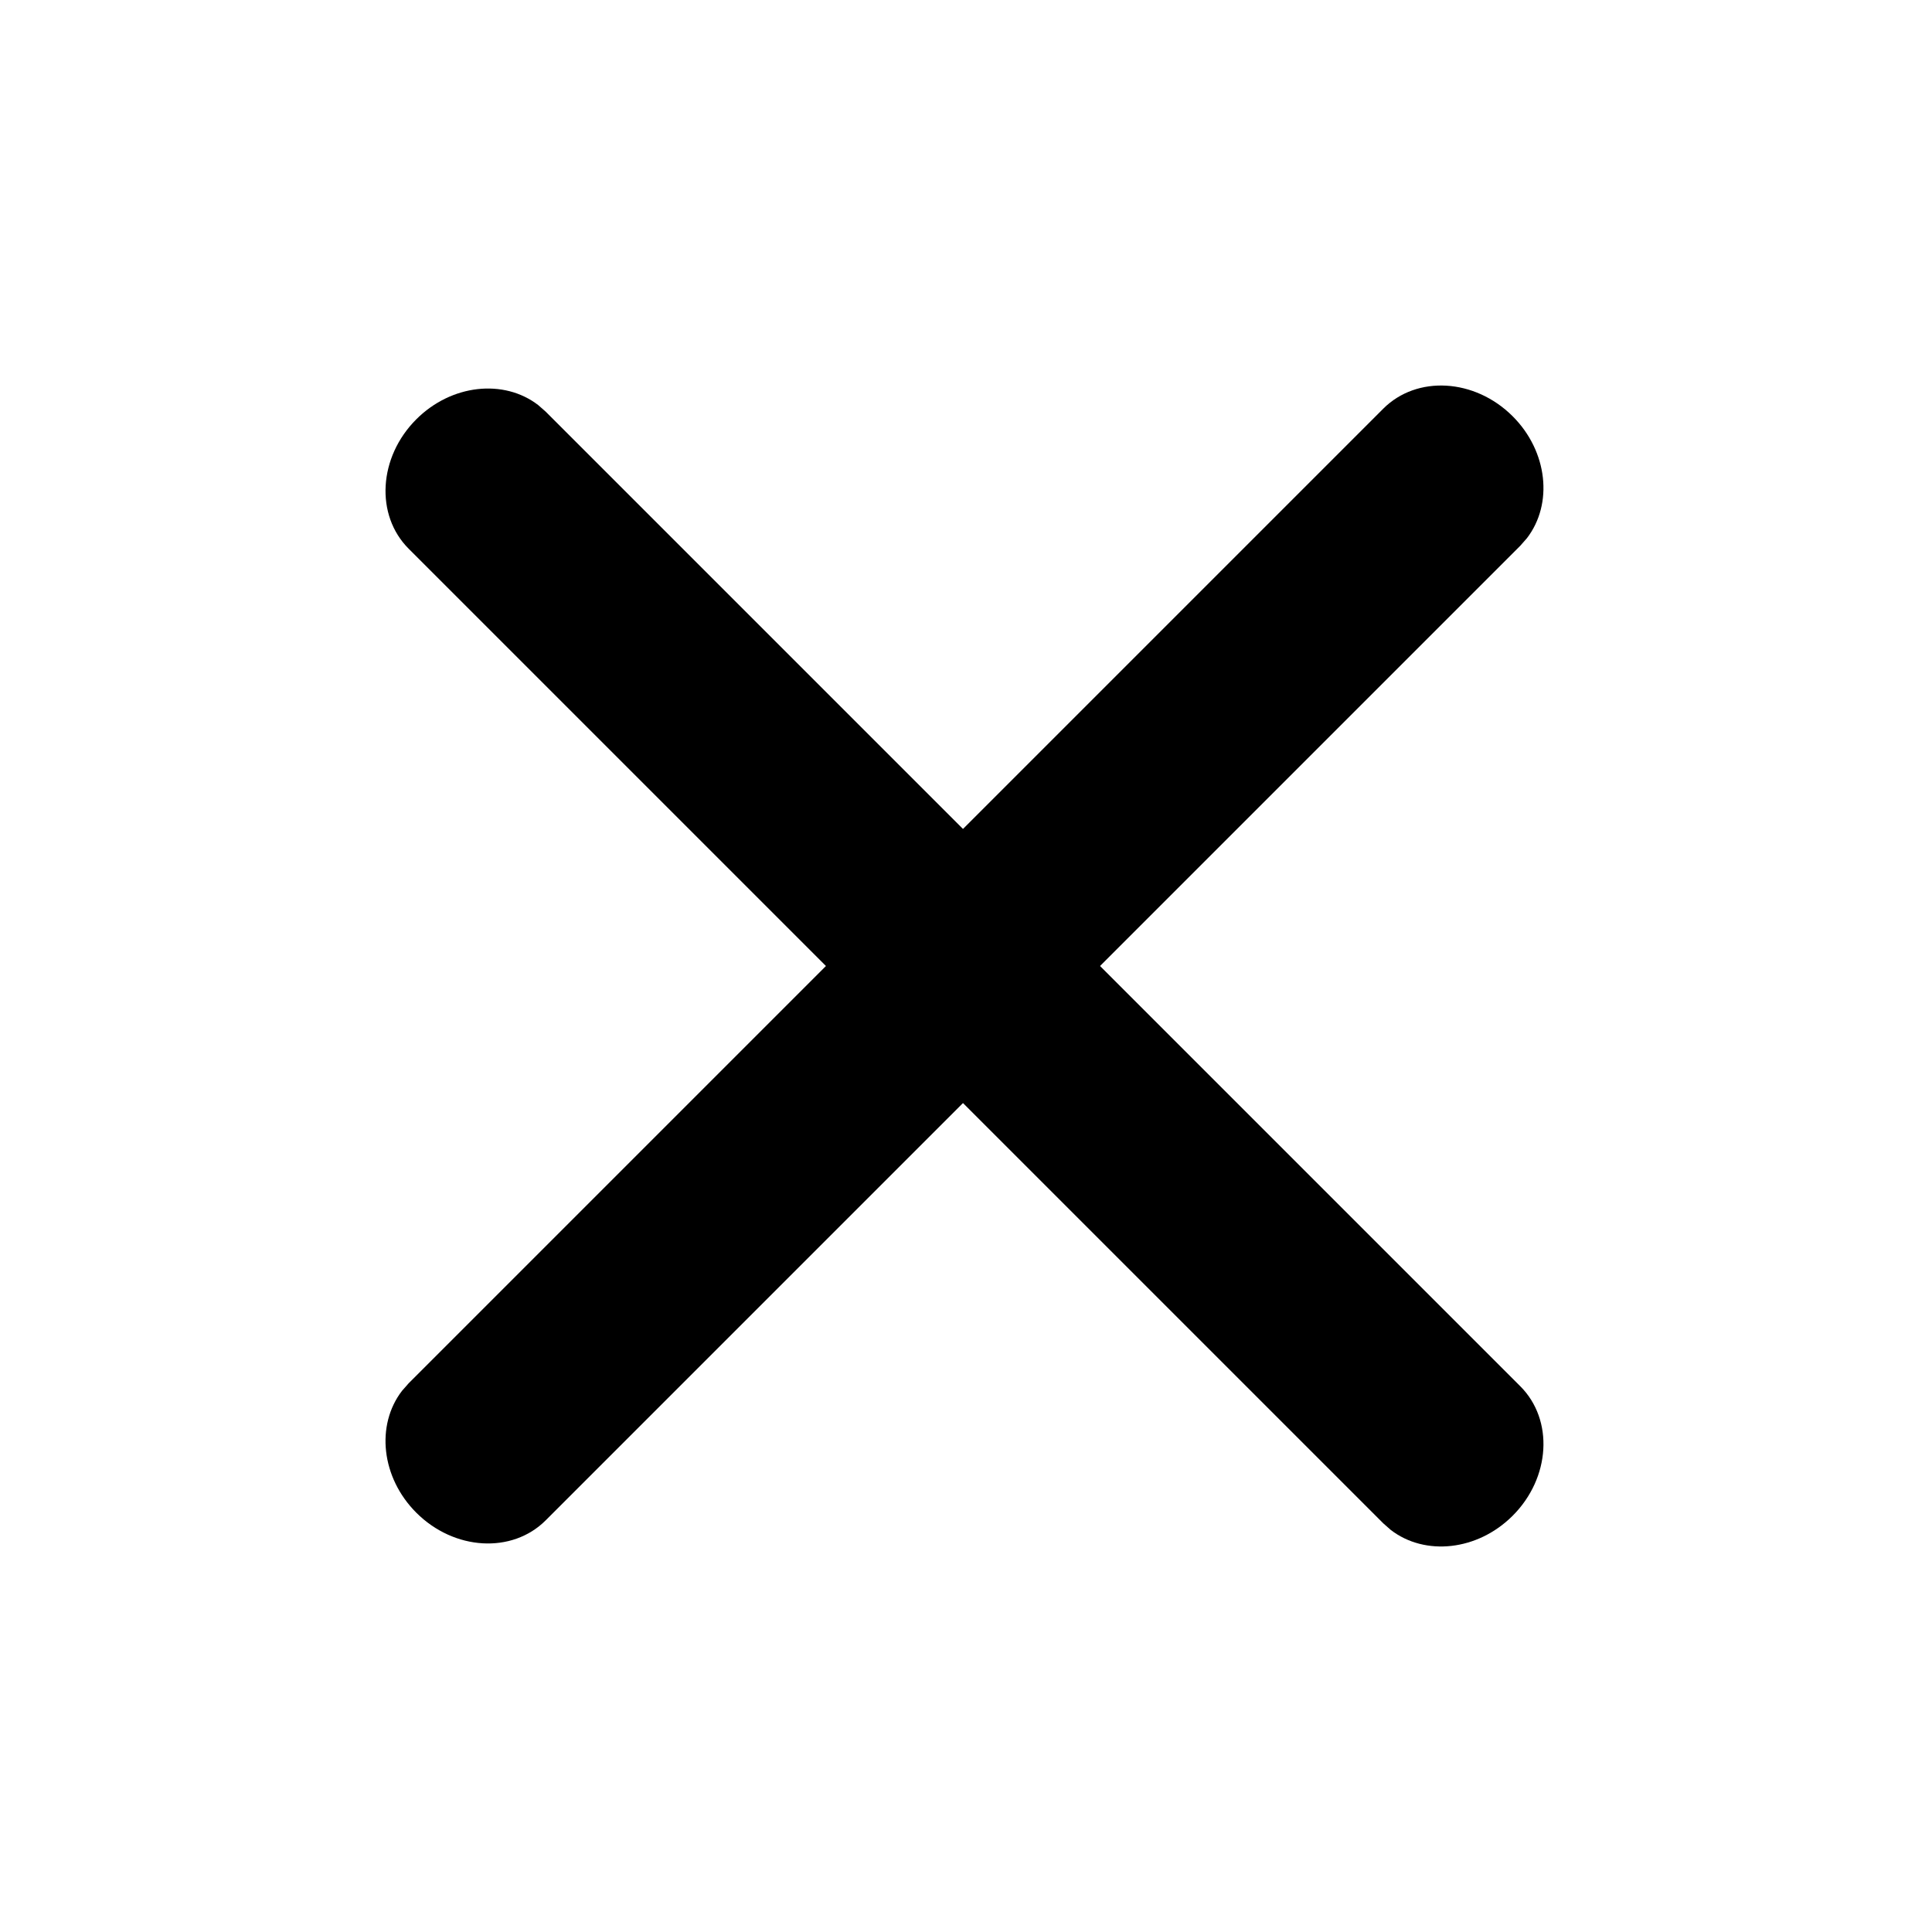 <?xml version="1.0" encoding="UTF-8"?>
<svg width="100px" height="100px" viewBox="0 0 100 100" version="1.1" xmlns="http://www.w3.org/2000/svg" xmlns:xlink="http://www.w3.org/1999/xlink">
    <title>close-icon</title>
    <g id="close-icon" stroke="none" stroke-width="1" fill="none" fill-rule="evenodd">
        <g id="Group" transform="translate(18, 18)" fill="#000000" fill-rule="nonzero">
            <path d="M67.591,27.062 C70.053,27.062 72.05,29.308 72.05,32.078 C72.05,34.651 70.328,36.771 68.111,37.061 L67.591,37.094 L-3.748,37.094 C-6.21,37.094 -8.206,34.849 -8.206,32.078 C-8.206,29.506 -6.485,27.386 -4.268,27.096 L-3.748,27.062 L67.591,27.062 Z" id="Path" transform="translate(31.922, 32.078) rotate(45) translate(-31.922, -32.078) "></path>
            <path d="M67.591,26.906 C70.053,26.906 72.05,29.151 72.05,31.922 C72.05,34.494 70.328,36.614 68.111,36.904 L67.591,36.938 L-3.748,36.938 C-6.21,36.938 -8.206,34.692 -8.206,31.922 C-8.206,29.349 -6.485,27.229 -4.268,26.939 L-3.748,26.906 L67.591,26.906 Z" id="Path-Copy-2" transform="translate(31.922, 31.922) rotate(-45) translate(-31.922, -31.922) "></path>
        </g>
    </g>
</svg>